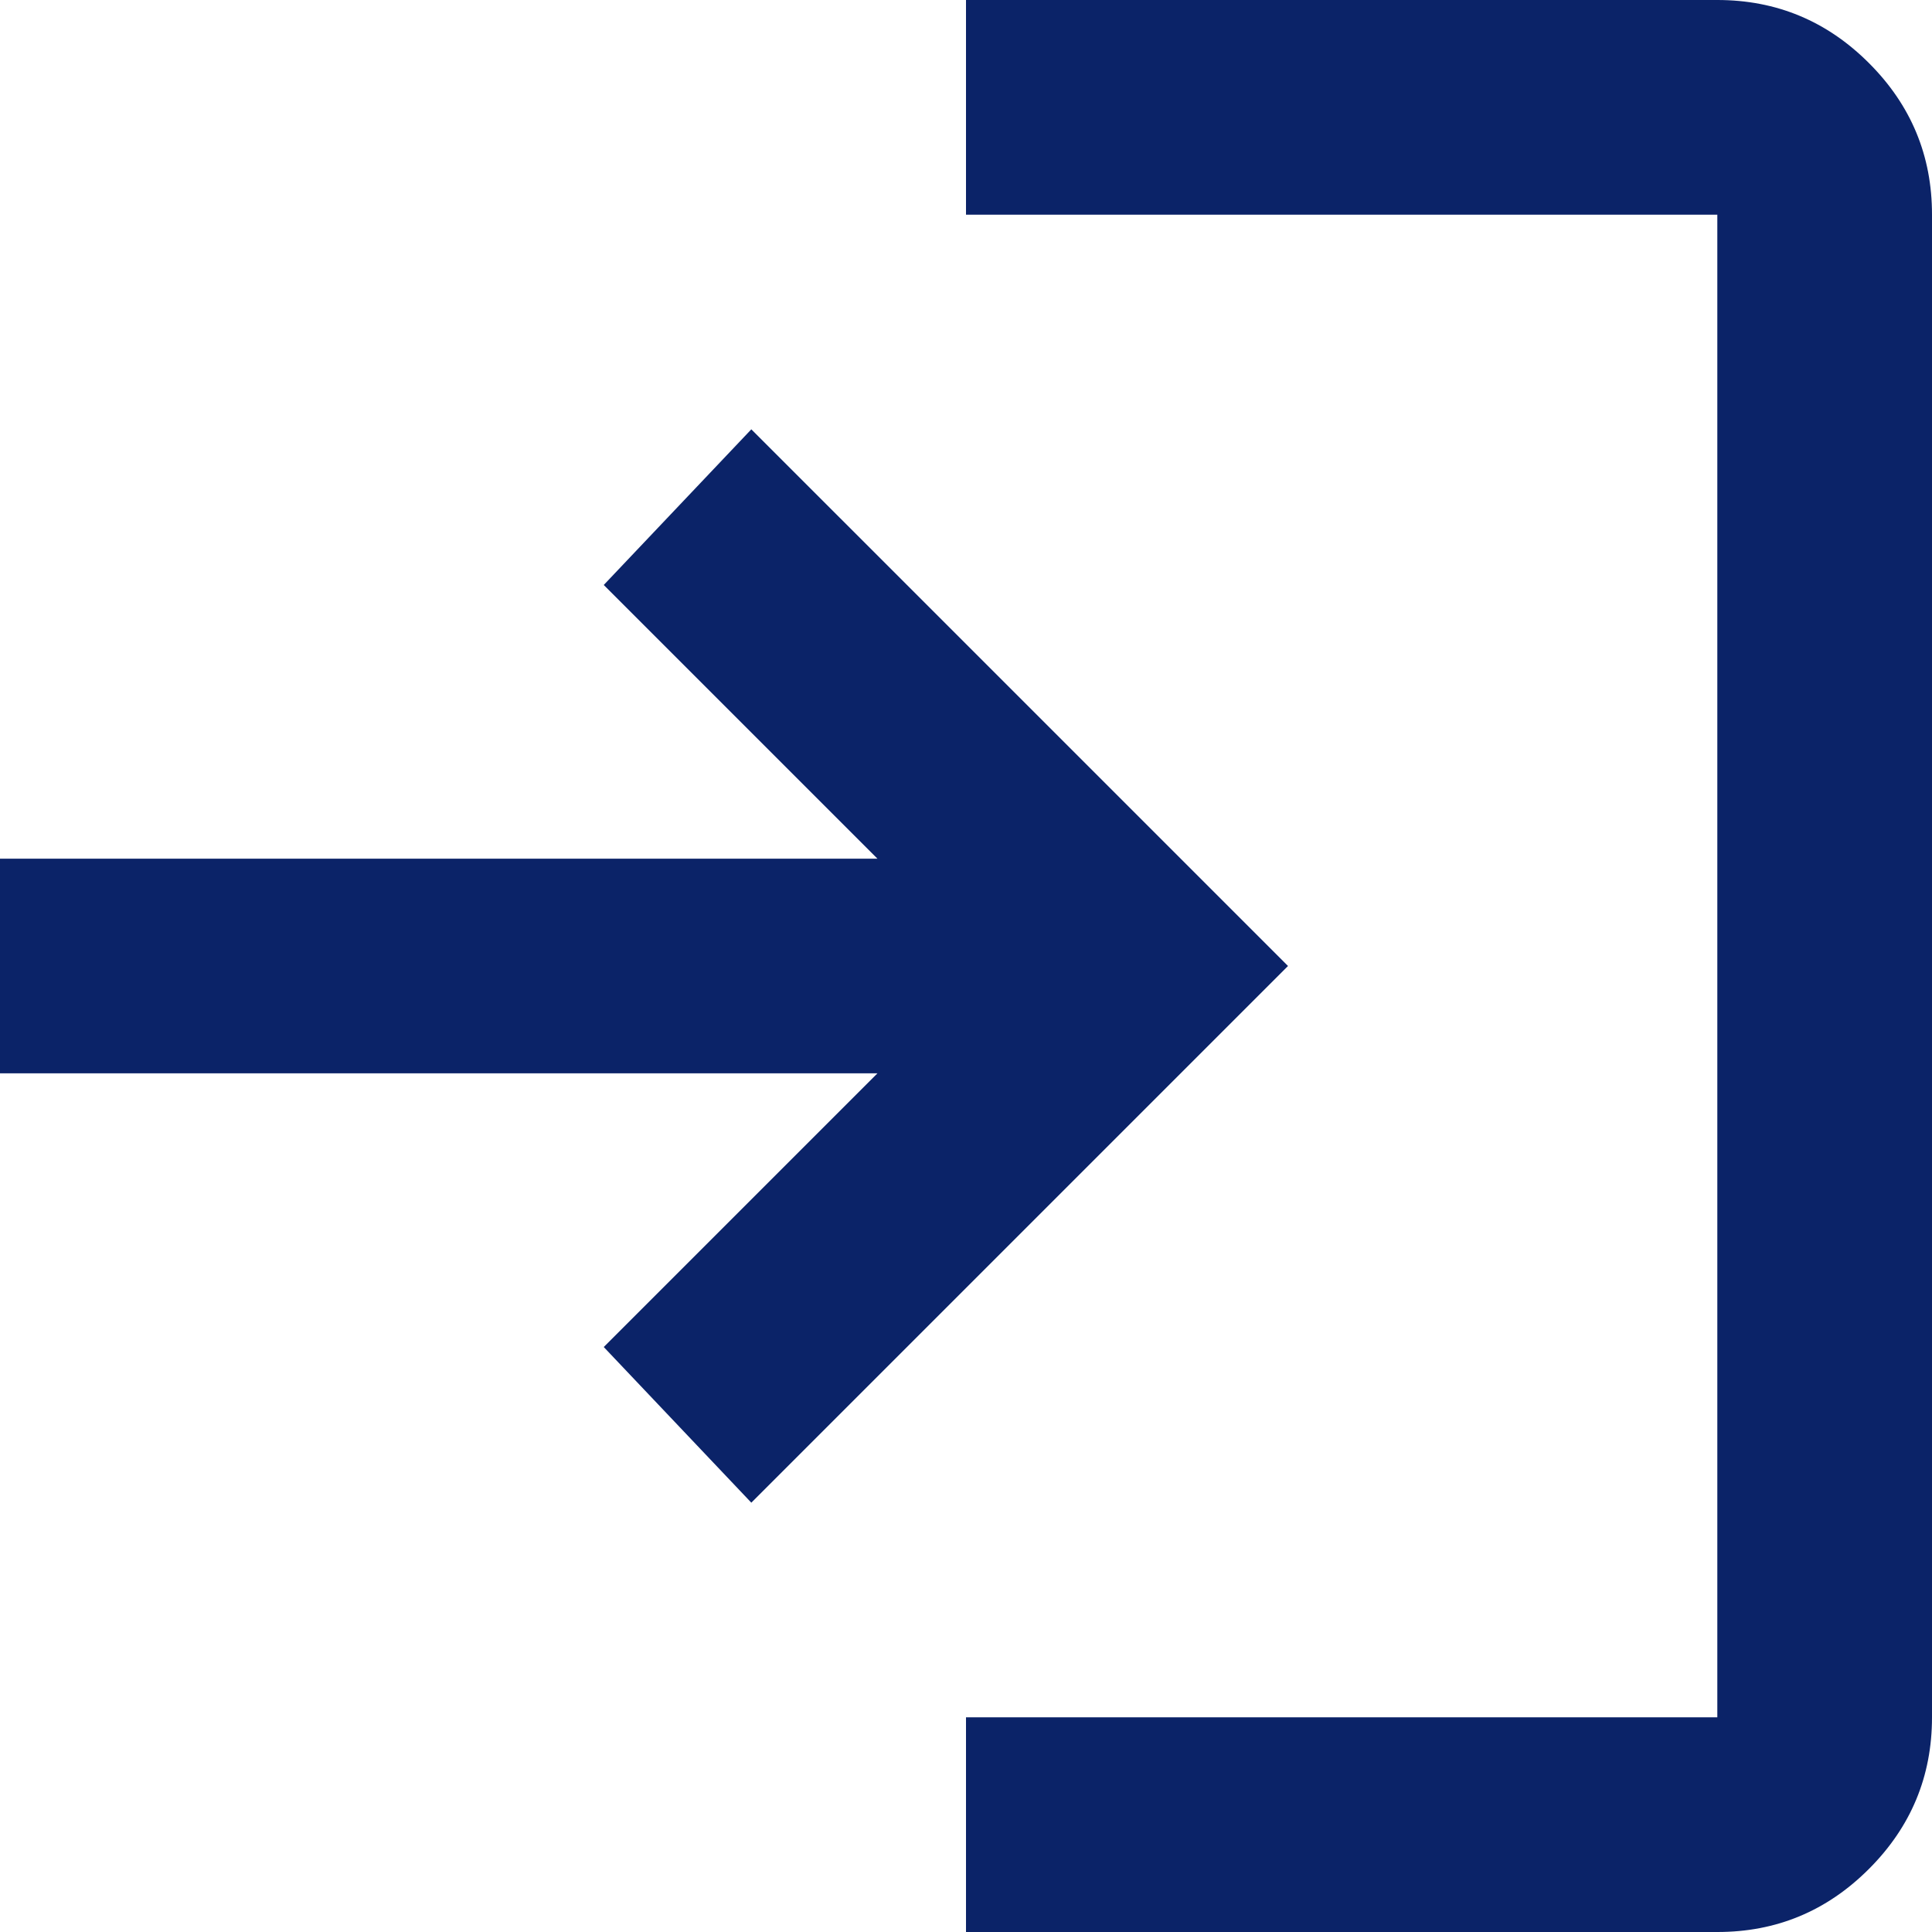 <svg width="60" height="60" viewBox="0 0 60 60" fill="none" xmlns="http://www.w3.org/2000/svg">
<path d="M30 60V53.333H53.333V6.667H30V0H53.333C55.167 0 56.737 0.653 58.043 1.96C59.35 3.267 60.002 4.836 60 6.667V53.333C60 55.167 59.347 56.737 58.04 58.043C56.733 59.35 55.164 60.002 53.333 60H30ZM23.333 46.667L18.75 41.833L27.25 33.333H0V26.667H27.25L18.75 18.167L23.333 13.333L40 30L23.333 46.667Z" fill="#0B2368"/>
</svg>
